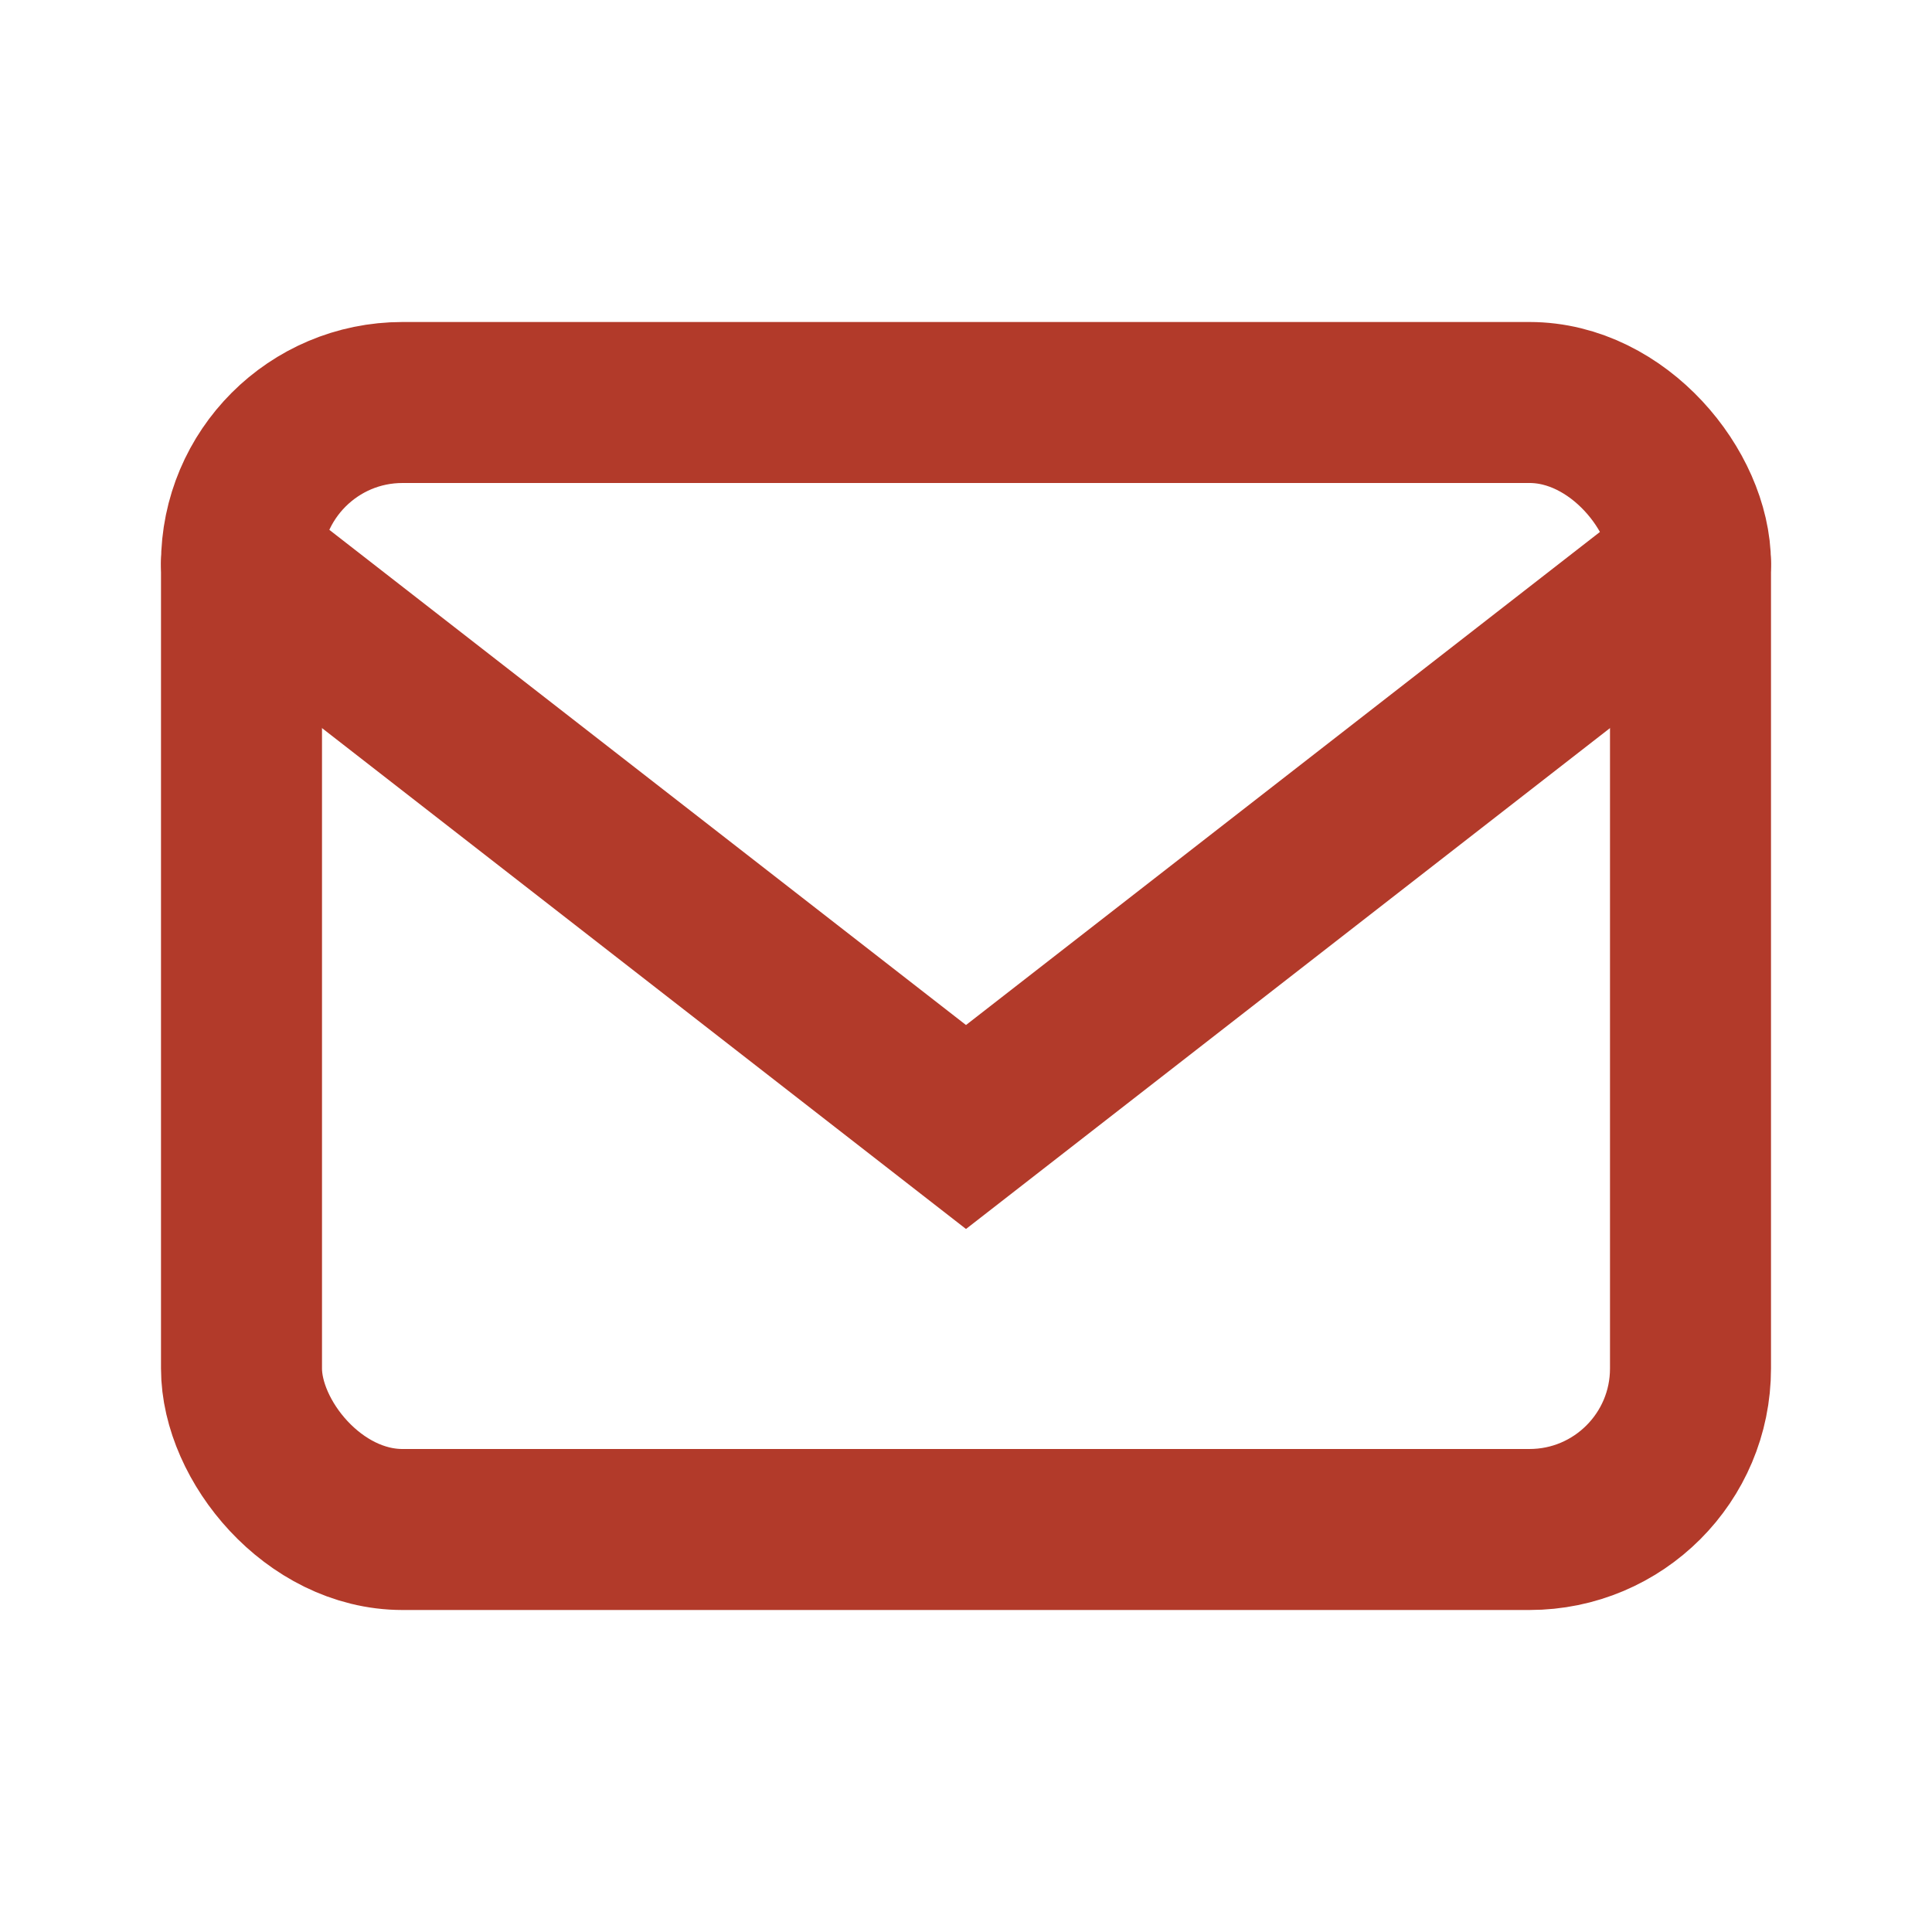 <?xml version="1.0" encoding="UTF-8"?>
<svg xmlns="http://www.w3.org/2000/svg" width="24" height="24" viewBox="0 0 24 24"><rect x="3" y="5" width="18" height="14" rx="2" fill="none" stroke="#B23A2A" stroke-width="2"/><path d="M3 7l9 7 9-7" fill="none" stroke="#B23A2A" stroke-width="2" stroke-linecap="round"/></svg>